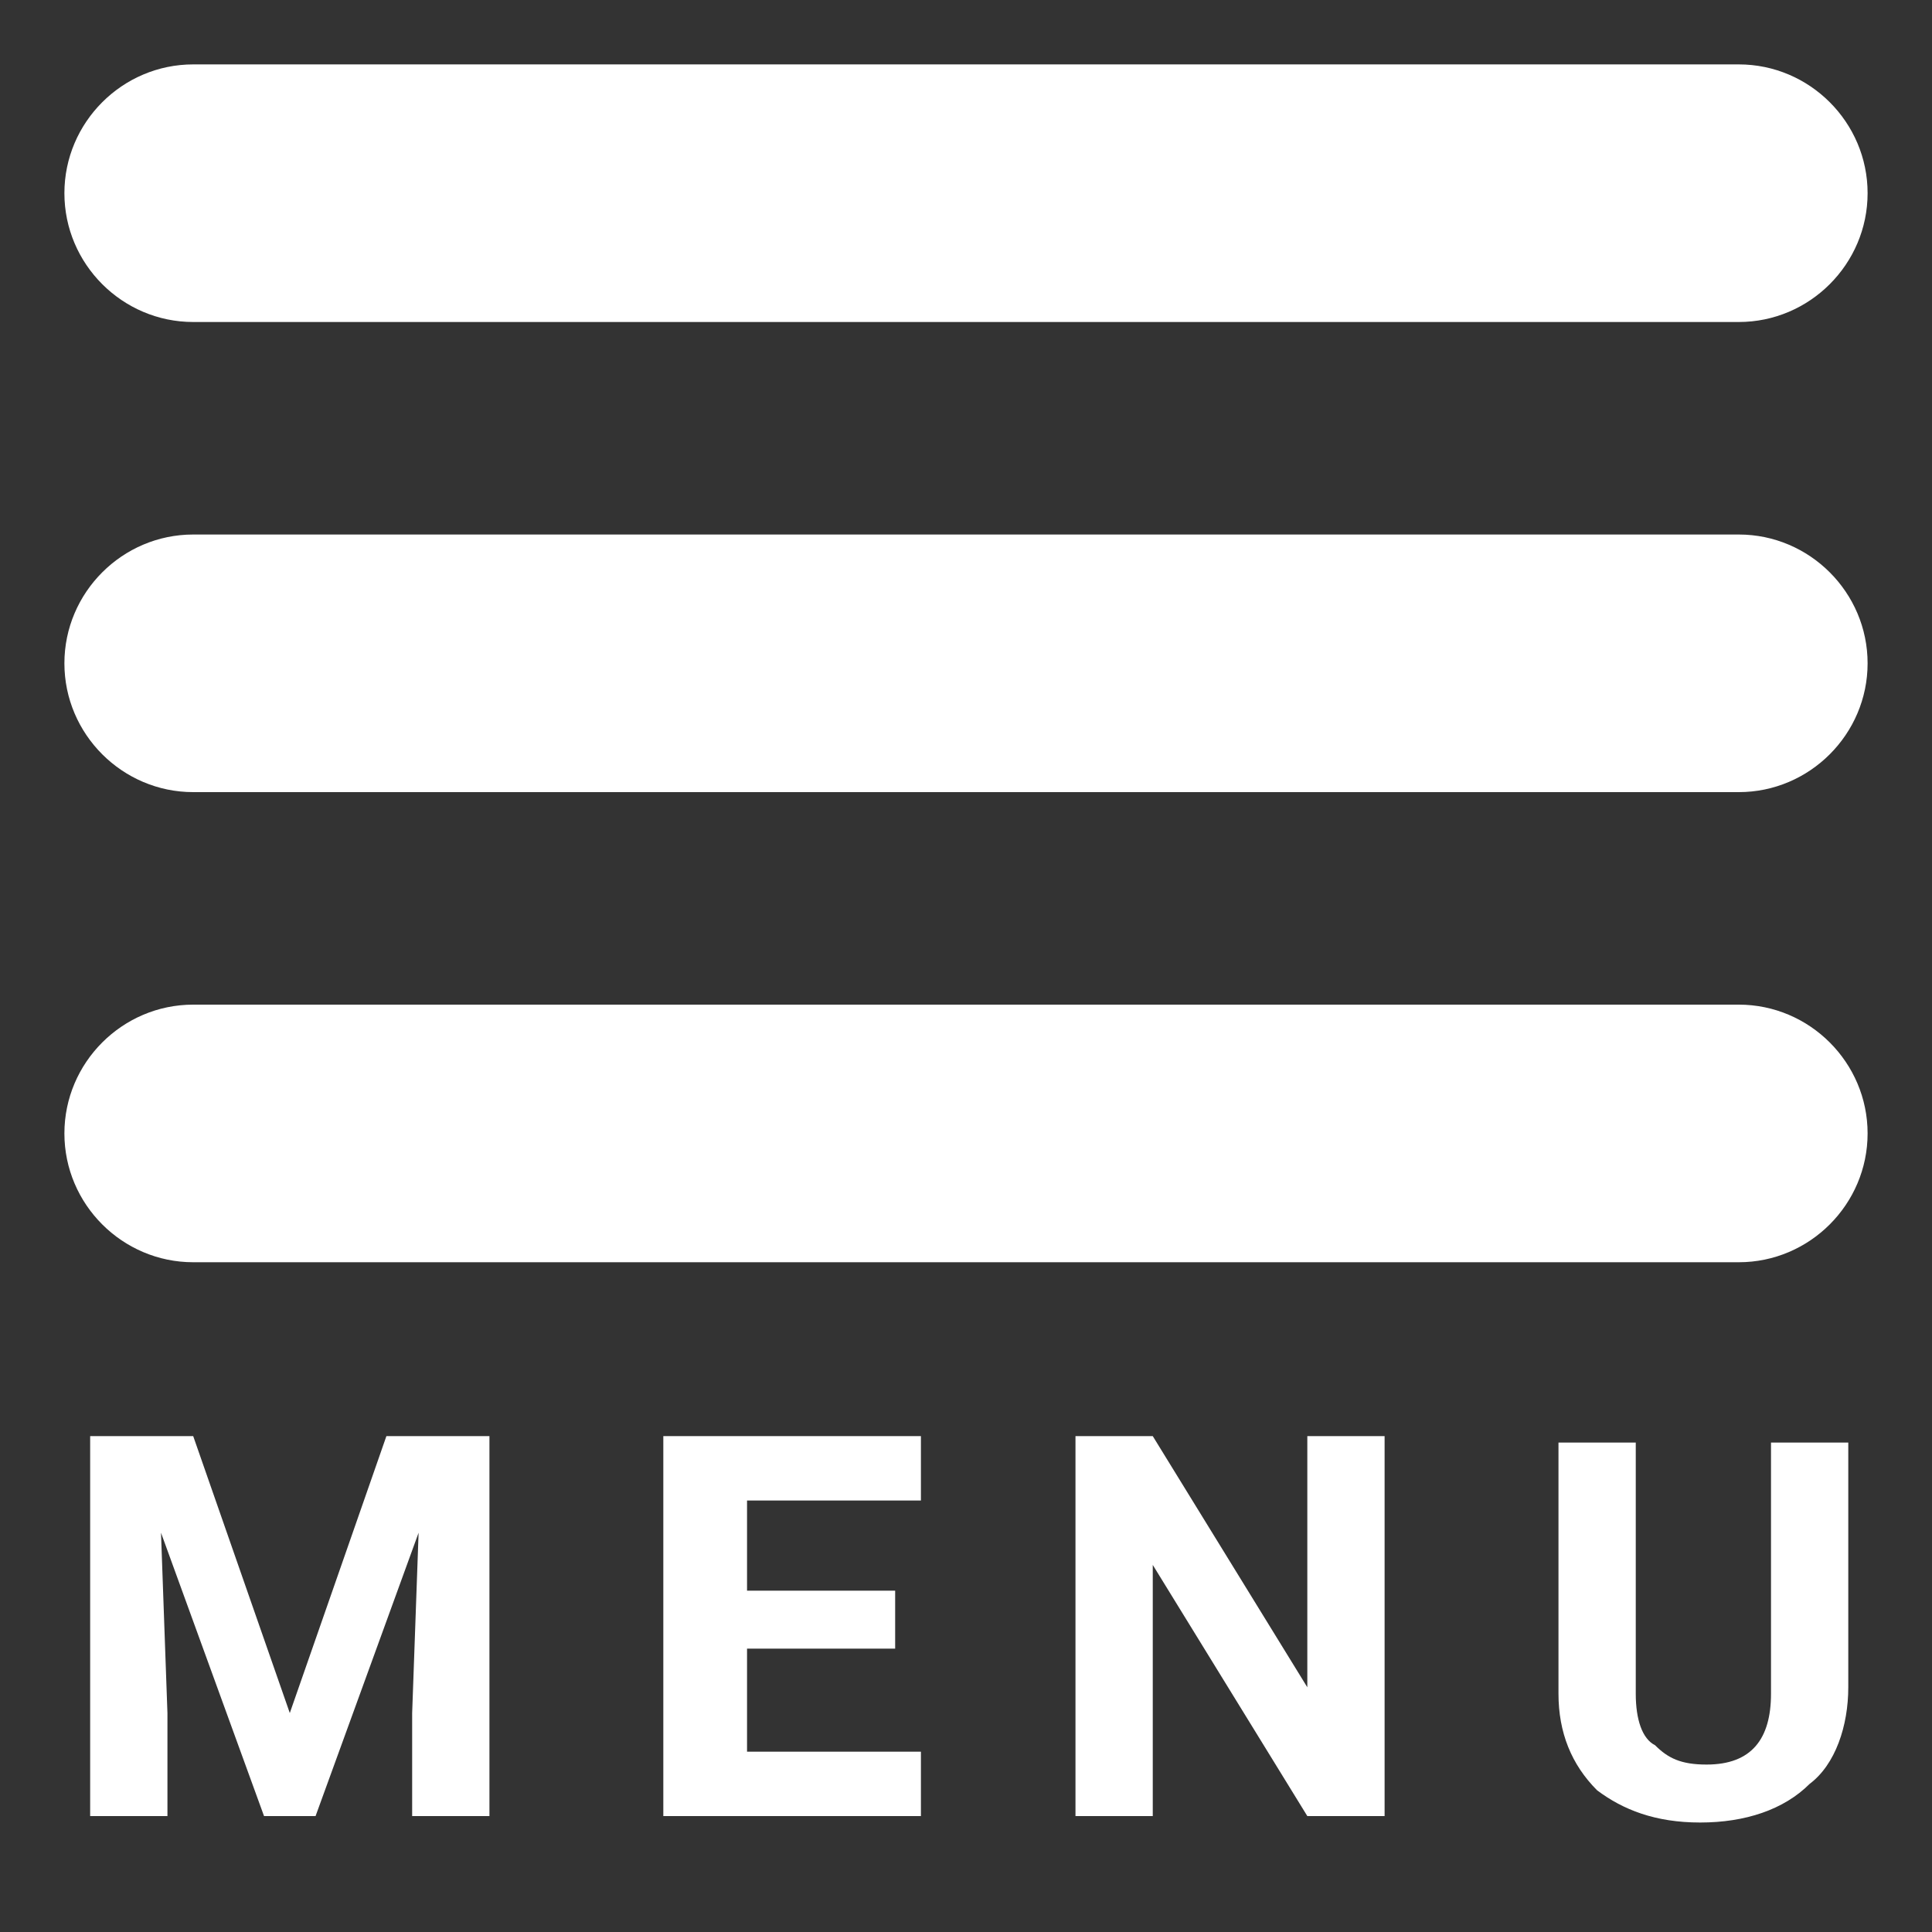 <?xml version="1.0" encoding="utf-8"?>
<!-- Generator: Adobe Illustrator 22.1.0, SVG Export Plug-In . SVG Version: 6.00 Build 0)  -->
<svg version="1.1" id="Layer_1" xmlns="http://www.w3.org/2000/svg" xmlns:xlink="http://www.w3.org/1999/xlink" x="0px" y="0px"
	 viewBox="0 0 30 30" style="enable-background:new 0 0 30 30;" xml:space="preserve">
<rect x="0" y="0" width="30" height="30" fill="#333333" stroke="none"/>
<style type="text/css">
	.st0{fill:#FFFFFF;}
</style>
<g>
	<path class="st0" d="M3,22.3l1.5,4.3L6,22.3h1.6v5.9H6.4v-1.6l0.1-2.8l-1.6,4.4H4.1l-1.6-4.4l0.1,2.8v1.6H1.4v-5.9H3z"/>
	<path class="st0" d="M13.9,25.6h-2.3v1.6h2.7v1h-4v-5.9h4v1h-2.7v1.4h2.3V25.6z"/>
	<path class="st0" d="M21.5,28.2h-1.2l-2.4-3.9v3.9h-1.2v-5.9h1.2l2.4,3.9v-3.9h1.2V28.2z"/>
	<path class="st0" d="M28.7,22.3v3.9c0,0.6-0.2,1.2-0.6,1.5c-0.4,0.4-1,0.6-1.7,0.6c-0.7,0-1.2-0.2-1.6-0.5
		c-0.4-0.4-0.6-0.9-0.6-1.5v-3.9h1.2v3.9c0,0.4,0.1,0.7,0.3,0.8c0.2,0.2,0.4,0.3,0.8,0.3c0.7,0,1-0.4,1-1.1v-3.9H28.7z"/>
</g>
<path class="st0" d="M27,5H3C1.9,5,1,4.1,1,3v0c0-1.1,0.9-2,2-2h24c1.1,0,2,0.9,2,2v0C29,4.1,28.1,5,27,5z"/>
<path class="st0" d="M27,12.3H3c-1.1,0-2-0.9-2-2v0c0-1.1,0.9-2,2-2h24c1.1,0,2,0.9,2,2v0C29,11.4,28.1,12.3,27,12.3z"/>
<path class="st0" d="M27,19.6H3c-1.1,0-2-0.9-2-2v0c0-1.1,0.9-2,2-2h24c1.1,0,2,0.9,2,2v0C29,18.7,28.1,19.6,27,19.6z"/>
</svg>
